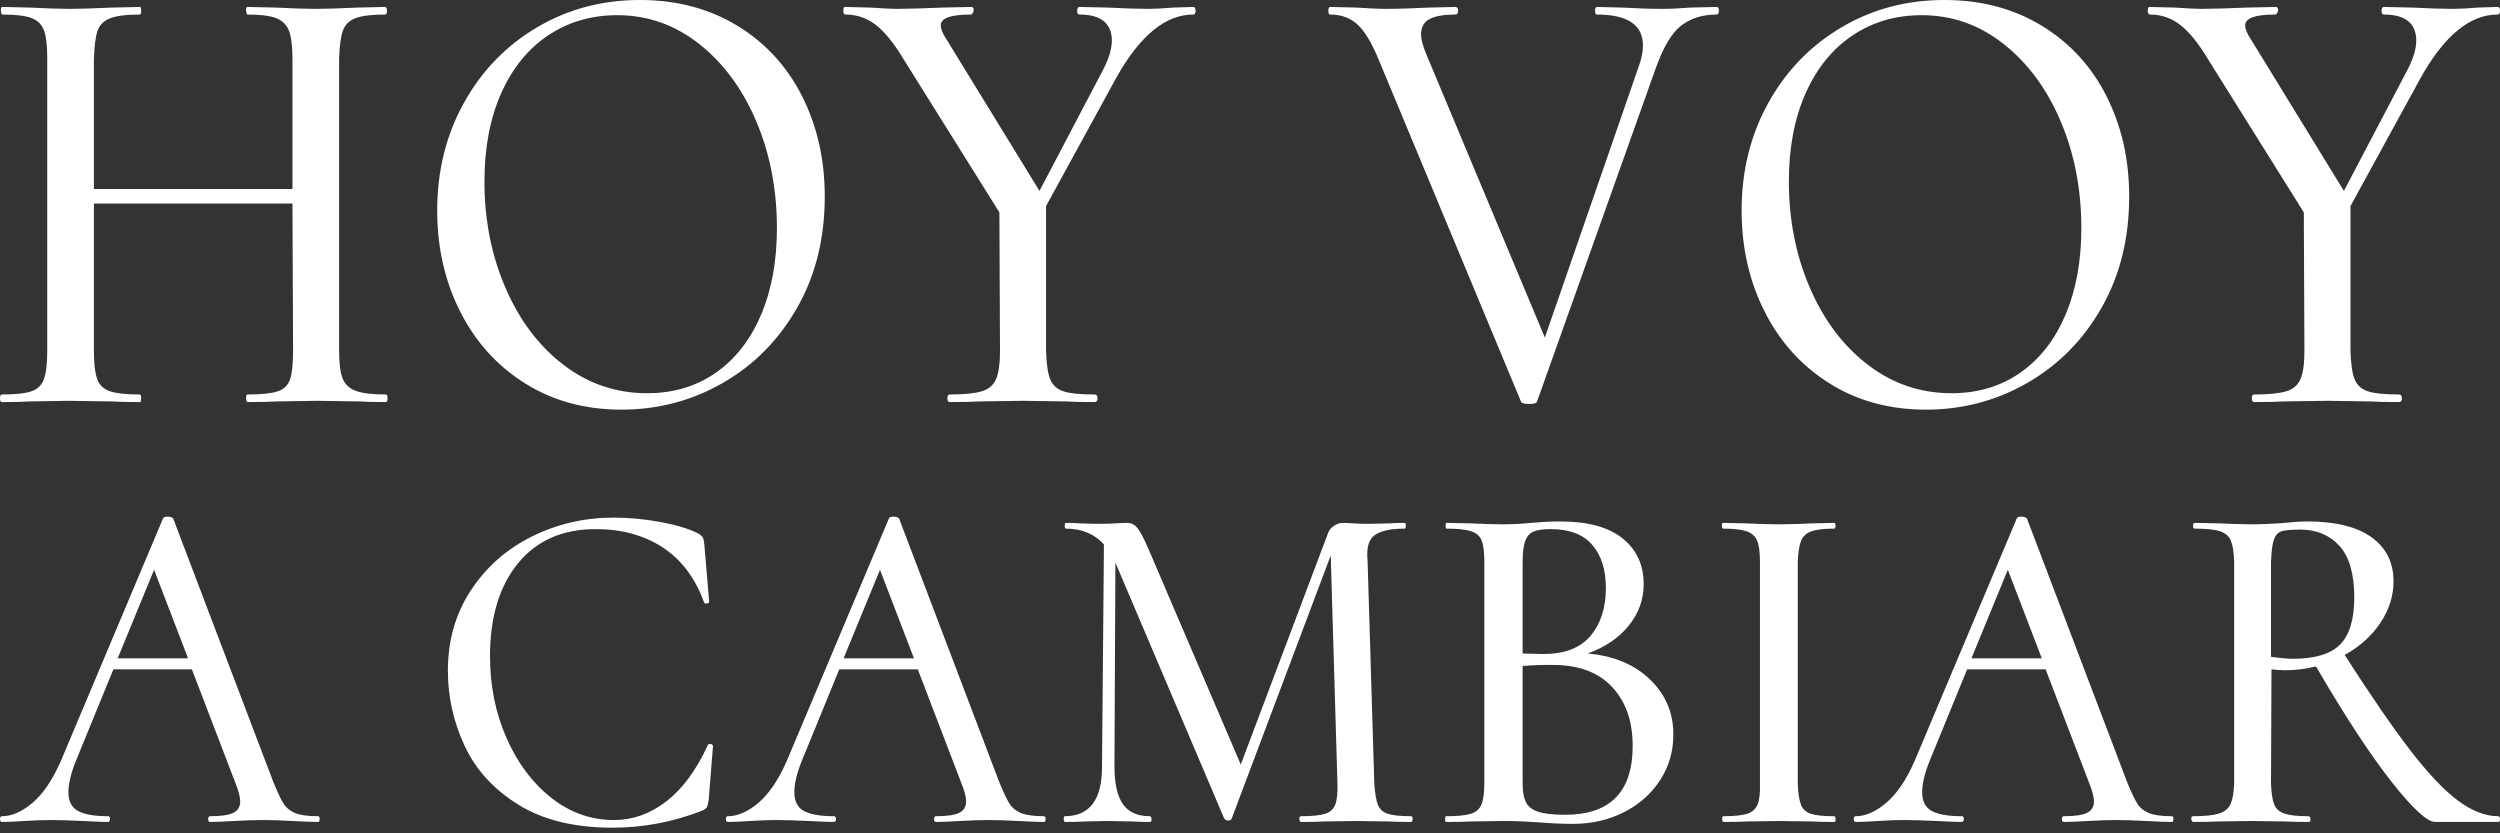 <?xml version="1.0" encoding="UTF-8"?>
<svg width="168px" height="56px" viewBox="0 0 168 56" version="1.1" xmlns="http://www.w3.org/2000/svg" xmlns:xlink="http://www.w3.org/1999/xlink">
    <rect x="0" y="0" width="168" height="56" fill="#333333" stroke="none"/>
    <!-- Generator: Sketch 48.2 (47327) - http://www.bohemiancoding.com/sketch -->
    <title>lg_hoy_voy_a_cambiar</title>
    <desc>Created with Sketch.</desc>
    <defs></defs>
    <g id="1440---12-col_caer_tentacion" stroke="none" stroke-width="1" fill="none" fill-rule="evenodd" transform="translate(-88, -58)">
        <g id="lg_hoy_voy_a_cambiar" transform="translate(88, 58)" fill="#FFFFFF">
            <path d="M25.923,26.509 C26.004,26.509 26.044,26.594 26.044,26.764 C26.044,26.934 26.004,27.019 25.923,27.019 C25.173,27.019 24.584,27.004 24.155,26.976 L21.342,26.934 L18.609,26.976 C18.126,27.004 17.47,27.019 16.639,27.019 C16.586,27.019 16.552,26.934 16.539,26.764 C16.525,26.594 16.559,26.509 16.639,26.509 C17.577,26.509 18.254,26.438 18.669,26.296 C19.084,26.155 19.359,25.886 19.493,25.489 C19.627,25.093 19.694,24.455 19.694,23.578 L19.654,13.679 L6.31,13.679 L6.31,23.578 C6.31,24.427 6.384,25.057 6.531,25.468 C6.678,25.879 6.967,26.155 7.395,26.296 C7.824,26.438 8.494,26.509 9.405,26.509 C9.458,26.509 9.485,26.594 9.485,26.764 C9.485,26.934 9.458,27.019 9.405,27.019 C8.574,27.019 7.931,27.004 7.476,26.976 L4.622,26.934 L2.01,26.976 C1.554,27.004 0.924,27.019 0.121,27.019 C0.04,27.019 0,26.934 0,26.764 C0,26.594 0.04,26.509 0.121,26.509 C1.032,26.509 1.695,26.438 2.11,26.296 C2.525,26.155 2.807,25.879 2.954,25.468 C3.101,25.057 3.175,24.427 3.175,23.578 L3.175,3.908 C3.175,3.059 3.101,2.436 2.954,2.039 C2.807,1.643 2.525,1.367 2.11,1.211 C1.695,1.055 1.045,0.977 0.161,0.977 C0.107,0.977 0.074,0.892 0.06,0.722 C0.047,0.552 0.08,0.467 0.161,0.467 L2.05,0.51 C3.122,0.566 4.006,0.595 4.702,0.595 C5.372,0.595 6.297,0.566 7.476,0.51 L9.405,0.467 C9.458,0.467 9.485,0.552 9.485,0.722 C9.485,0.892 9.458,0.977 9.405,0.977 C8.494,0.977 7.824,1.062 7.395,1.232 C6.967,1.402 6.685,1.685 6.551,2.082 C6.417,2.478 6.337,3.115 6.31,3.993 L6.31,12.702 L19.654,12.702 L19.654,3.993 C19.654,3.144 19.58,2.514 19.433,2.103 C19.285,1.692 19.004,1.402 18.589,1.232 C18.173,1.062 17.523,0.977 16.639,0.977 C16.586,0.977 16.552,0.892 16.539,0.722 C16.525,0.552 16.559,0.467 16.639,0.467 L18.568,0.51 C19.64,0.566 20.524,0.595 21.221,0.595 C21.891,0.595 22.815,0.566 23.994,0.51 L25.843,0.467 C25.95,0.467 26.004,0.552 26.004,0.722 C26.004,0.892 25.964,0.977 25.883,0.977 C24.999,0.977 24.343,1.055 23.914,1.211 C23.485,1.367 23.197,1.643 23.05,2.039 C22.902,2.436 22.815,3.059 22.789,3.908 L22.789,23.578 C22.789,24.427 22.869,25.05 23.03,25.447 C23.19,25.843 23.492,26.119 23.934,26.275 C24.376,26.431 25.039,26.509 25.923,26.509 Z M41.759,27.528 C39.321,27.528 37.164,26.941 35.288,25.765 C33.412,24.59 31.959,22.983 30.927,20.944 C29.896,18.904 29.38,16.639 29.38,14.147 C29.38,11.484 29.976,9.077 31.168,6.925 C32.361,4.772 33.995,3.08 36.072,1.848 C38.148,0.616 40.459,0 43.005,0 C45.47,0 47.647,0.574 49.536,1.721 C51.425,2.868 52.878,4.446 53.897,6.457 C54.915,8.468 55.424,10.72 55.424,13.212 C55.424,16.016 54.808,18.501 53.575,20.667 C52.343,22.834 50.681,24.519 48.591,25.723 C46.501,26.927 44.224,27.528 41.759,27.528 Z M43.487,26.424 C45.256,26.424 46.796,25.964 48.109,25.043 C49.422,24.123 50.433,22.827 51.144,21.156 C51.854,19.485 52.209,17.545 52.209,15.336 C52.209,12.73 51.746,10.337 50.822,8.157 C49.898,5.976 48.618,4.241 46.984,2.952 C45.349,1.664 43.514,1.02 41.478,1.02 C39.736,1.02 38.189,1.473 36.835,2.379 C35.482,3.285 34.431,4.581 33.68,6.266 C32.93,7.951 32.555,9.927 32.555,12.192 C32.555,14.77 33.024,17.149 33.962,19.329 C34.9,21.51 36.199,23.238 37.86,24.512 C39.522,25.787 41.397,26.424 43.487,26.424 Z M80.182,0.467 C80.289,0.467 80.343,0.552 80.343,0.722 C80.343,0.892 80.289,0.977 80.182,0.977 C78.333,0.977 76.618,2.379 75.037,5.183 L70.295,13.849 L70.295,23.578 C70.322,24.455 70.415,25.093 70.576,25.489 C70.737,25.886 71.032,26.155 71.46,26.296 C71.889,26.438 72.586,26.509 73.55,26.509 C73.684,26.509 73.751,26.594 73.751,26.764 C73.751,26.934 73.684,27.019 73.55,27.019 C72.72,27.019 72.077,27.004 71.621,26.976 L68.767,26.934 L65.793,26.976 C65.311,27.004 64.655,27.019 63.824,27.019 C63.717,27.019 63.663,26.934 63.663,26.764 C63.663,26.594 63.717,26.509 63.824,26.509 C64.789,26.509 65.505,26.438 65.974,26.296 C66.443,26.155 66.765,25.879 66.939,25.468 C67.113,25.057 67.2,24.427 67.2,23.578 L67.16,14.274 L60.729,3.993 C60.086,2.917 59.463,2.145 58.86,1.678 C58.257,1.211 57.581,0.977 56.831,0.977 C56.723,0.977 56.67,0.892 56.67,0.722 C56.67,0.552 56.71,0.467 56.79,0.467 L58.519,0.51 C59.322,0.566 59.899,0.595 60.247,0.595 C60.997,0.595 62.015,0.566 63.301,0.51 L65.271,0.467 C65.378,0.467 65.432,0.538 65.432,0.68 C65.432,0.736 65.411,0.8 65.371,0.871 C65.331,0.942 65.284,0.977 65.231,0.977 C63.891,0.977 63.221,1.218 63.221,1.699 C63.221,1.954 63.355,2.28 63.623,2.676 L69.853,12.83 L74.113,4.716 C74.515,3.951 74.716,3.285 74.716,2.719 C74.716,2.152 74.535,1.721 74.173,1.423 C73.811,1.126 73.269,0.977 72.545,0.977 C72.438,0.977 72.385,0.892 72.385,0.722 C72.385,0.552 72.438,0.467 72.545,0.467 L74.475,0.51 C75.546,0.566 76.457,0.595 77.208,0.595 C77.636,0.595 78.172,0.566 78.815,0.51 L80.182,0.467 Z M115.349,0.467 C115.456,0.467 115.51,0.552 115.51,0.722 C115.51,0.892 115.456,0.977 115.349,0.977 C114.411,0.977 113.621,1.225 112.978,1.721 C112.335,2.216 111.759,3.186 111.25,4.631 L103.292,26.976 C103.265,27.089 103.091,27.146 102.769,27.146 C102.421,27.146 102.233,27.089 102.207,26.976 L92.641,3.993 C92.186,2.889 91.717,2.11 91.234,1.657 C90.752,1.204 90.136,0.977 89.386,0.977 C89.305,0.977 89.265,0.892 89.265,0.722 C89.265,0.552 89.305,0.467 89.386,0.467 L91.194,0.51 C91.998,0.566 92.614,0.595 93.043,0.595 C93.9,0.595 94.892,0.566 96.017,0.51 L97.786,0.467 C97.92,0.467 97.987,0.552 97.987,0.722 C97.987,0.892 97.92,0.977 97.786,0.977 C97.035,0.977 96.466,1.076 96.078,1.274 C95.689,1.473 95.495,1.827 95.495,2.337 C95.495,2.62 95.602,3.03 95.816,3.568 L103.814,22.685 L110.124,4.461 C110.312,3.951 110.406,3.484 110.406,3.059 C110.406,1.671 109.374,0.977 107.311,0.977 C107.231,0.977 107.19,0.892 107.19,0.722 C107.19,0.552 107.231,0.467 107.311,0.467 L109.039,0.51 C110.004,0.566 110.901,0.595 111.732,0.595 C112.268,0.595 112.884,0.566 113.581,0.51 L115.349,0.467 Z M129.416,27.528 C126.978,27.528 124.821,26.941 122.945,25.765 C121.07,24.59 119.616,22.983 118.585,20.944 C117.553,18.904 117.037,16.639 117.037,14.147 C117.037,11.484 117.633,9.077 118.826,6.925 C120.018,4.772 121.653,3.08 123.729,1.848 C125.806,0.616 128.117,0 130.662,0 C133.127,0 135.304,0.574 137.193,1.721 C139.082,2.868 140.536,4.446 141.554,6.457 C142.572,8.468 143.081,10.72 143.081,13.212 C143.081,16.016 142.465,18.501 141.233,20.667 C140,22.834 138.339,24.519 136.249,25.723 C134.159,26.927 131.881,27.528 129.416,27.528 Z M131.144,26.424 C132.913,26.424 134.454,25.964 135.767,25.043 C137.079,24.123 138.091,22.827 138.801,21.156 C139.511,19.485 139.866,17.545 139.866,15.336 C139.866,12.73 139.404,10.337 138.479,8.157 C137.555,5.976 136.276,4.241 134.641,2.952 C133.007,1.664 131.171,1.02 129.135,1.02 C127.393,1.02 125.846,1.473 124.493,2.379 C123.14,3.285 122.088,4.581 121.338,6.266 C120.588,7.951 120.212,9.927 120.212,12.192 C120.212,14.77 120.681,17.149 121.619,19.329 C122.557,21.51 123.856,23.238 125.518,24.512 C127.179,25.787 129.055,26.424 131.144,26.424 Z M167.839,0.467 C167.946,0.467 168,0.552 168,0.722 C168,0.892 167.946,0.977 167.839,0.977 C165.99,0.977 164.276,2.379 162.695,5.183 L157.952,13.849 L157.952,23.578 C157.979,24.455 158.073,25.093 158.233,25.489 C158.394,25.886 158.689,26.155 159.118,26.296 C159.546,26.438 160.243,26.509 161.208,26.509 C161.342,26.509 161.409,26.594 161.409,26.764 C161.409,26.934 161.342,27.019 161.208,27.019 C160.377,27.019 159.734,27.004 159.278,26.976 L156.425,26.934 L153.451,26.976 C152.968,27.004 152.312,27.019 151.481,27.019 C151.374,27.019 151.321,26.934 151.321,26.764 C151.321,26.594 151.374,26.509 151.481,26.509 C152.446,26.509 153.163,26.438 153.632,26.296 C154.1,26.155 154.422,25.879 154.596,25.468 C154.77,25.057 154.857,24.427 154.857,23.578 L154.817,14.274 L148.387,3.993 C147.744,2.917 147.121,2.145 146.518,1.678 C145.915,1.211 145.238,0.977 144.488,0.977 C144.381,0.977 144.327,0.892 144.327,0.722 C144.327,0.552 144.367,0.467 144.448,0.467 L146.176,0.51 C146.98,0.566 147.556,0.595 147.904,0.595 C148.655,0.595 149.673,0.566 150.959,0.51 L152.928,0.467 C153.035,0.467 153.089,0.538 153.089,0.68 C153.089,0.736 153.069,0.8 153.029,0.871 C152.989,0.942 152.942,0.977 152.888,0.977 C151.548,0.977 150.878,1.218 150.878,1.699 C150.878,1.954 151.012,2.28 151.28,2.676 L157.51,12.83 L161.77,4.716 C162.172,3.951 162.373,3.285 162.373,2.719 C162.373,2.152 162.192,1.721 161.831,1.423 C161.469,1.126 160.926,0.977 160.203,0.977 C160.096,0.977 160.042,0.892 160.042,0.722 C160.042,0.552 160.096,0.467 160.203,0.467 L162.132,0.51 C163.204,0.566 164.115,0.595 164.865,0.595 C165.294,0.595 165.83,0.566 166.473,0.51 L167.839,0.467 Z" id="HOY-VOY"></path>
            <path d="M21.384,54.85 C21.448,54.85 21.48,54.914 21.48,55.042 C21.48,55.171 21.448,55.235 21.384,55.235 C21.019,55.235 20.451,55.214 19.679,55.171 C18.822,55.128 18.147,55.107 17.654,55.107 C17.139,55.107 16.496,55.128 15.724,55.171 C14.995,55.214 14.459,55.235 14.116,55.235 C14.031,55.235 13.988,55.171 13.988,55.042 C13.988,54.914 14.031,54.85 14.116,54.85 C14.845,54.85 15.365,54.775 15.676,54.624 C15.987,54.474 16.142,54.217 16.142,53.853 C16.142,53.553 16.024,53.113 15.789,52.534 L12.894,44.978 L7.621,44.978 L5.145,51.023 C4.781,51.902 4.598,52.642 4.598,53.242 C4.598,53.842 4.813,54.26 5.241,54.496 C5.67,54.732 6.345,54.85 7.267,54.85 C7.353,54.85 7.396,54.914 7.396,55.042 C7.396,55.171 7.342,55.235 7.235,55.235 C6.956,55.235 6.41,55.214 5.595,55.171 C4.652,55.128 3.923,55.107 3.409,55.107 C2.894,55.107 2.294,55.128 1.608,55.171 C1.008,55.214 0.514,55.235 0.129,55.235 C0.043,55.235 0,55.171 0,55.042 C0,54.914 0.043,54.85 0.129,54.85 C0.793,54.85 1.479,54.549 2.187,53.949 C2.894,53.349 3.526,52.416 4.084,51.152 L10.965,34.816 C11.008,34.752 11.104,34.72 11.255,34.72 C11.447,34.72 11.576,34.763 11.64,34.849 L18.361,52.534 C18.64,53.22 18.87,53.708 19.052,53.997 C19.235,54.287 19.497,54.501 19.84,54.641 C20.183,54.78 20.698,54.85 21.384,54.85 Z M7.91,44.238 L12.637,44.238 L10.354,38.289 L7.91,44.238 Z M41.159,55.621 C38.608,55.621 36.502,55.107 34.841,54.078 C33.179,53.049 31.974,51.73 31.223,50.123 C30.473,48.515 30.098,46.832 30.098,45.074 C30.098,43.038 30.612,41.237 31.641,39.672 C32.67,38.107 34.037,36.901 35.741,36.054 C37.445,35.208 39.273,34.784 41.224,34.784 C42.253,34.784 43.298,34.881 44.359,35.074 C45.42,35.267 46.272,35.524 46.915,35.845 C47.087,35.953 47.194,36.049 47.237,36.135 C47.28,36.221 47.312,36.381 47.333,36.617 L47.655,40.412 C47.655,40.497 47.601,40.546 47.494,40.556 C47.387,40.567 47.323,40.529 47.301,40.444 C46.701,38.815 45.774,37.593 44.52,36.778 C43.266,35.963 41.77,35.556 40.034,35.556 C37.805,35.556 36.063,36.322 34.809,37.855 C33.555,39.388 32.928,41.473 32.928,44.11 C32.928,46.082 33.297,47.909 34.037,49.592 C34.777,51.275 35.779,52.615 37.044,53.612 C38.308,54.608 39.712,55.107 41.256,55.107 C42.521,55.107 43.694,54.689 44.777,53.853 C45.86,53.017 46.787,51.763 47.558,50.09 C47.58,50.005 47.644,49.973 47.751,49.994 C47.859,50.015 47.912,50.069 47.912,50.155 L47.623,53.756 C47.58,54.014 47.537,54.18 47.494,54.255 C47.451,54.33 47.333,54.41 47.14,54.496 C45.19,55.246 43.196,55.621 41.159,55.621 Z M70.164,54.85 C70.228,54.85 70.261,54.914 70.261,55.042 C70.261,55.171 70.228,55.235 70.164,55.235 C69.8,55.235 69.232,55.214 68.46,55.171 C67.602,55.128 66.927,55.107 66.434,55.107 C65.919,55.107 65.276,55.128 64.505,55.171 C63.776,55.214 63.24,55.235 62.897,55.235 C62.811,55.235 62.768,55.171 62.768,55.042 C62.768,54.914 62.811,54.85 62.897,54.85 C63.626,54.85 64.146,54.775 64.456,54.624 C64.767,54.474 64.923,54.217 64.923,53.853 C64.923,53.553 64.805,53.113 64.569,52.534 L61.675,44.978 L56.401,44.978 L53.925,51.023 C53.561,51.902 53.379,52.642 53.379,53.242 C53.379,53.842 53.593,54.26 54.022,54.496 C54.451,54.732 55.126,54.85 56.048,54.85 C56.133,54.85 56.176,54.914 56.176,55.042 C56.176,55.171 56.123,55.235 56.015,55.235 C55.737,55.235 55.19,55.214 54.376,55.171 C53.432,55.128 52.703,55.107 52.189,55.107 C51.674,55.107 51.074,55.128 50.388,55.171 C49.788,55.214 49.295,55.235 48.909,55.235 C48.823,55.235 48.78,55.171 48.78,55.042 C48.78,54.914 48.823,54.85 48.909,54.85 C49.574,54.85 50.26,54.549 50.967,53.949 C51.674,53.349 52.307,52.416 52.864,51.152 L59.746,34.816 C59.788,34.752 59.885,34.72 60.035,34.72 C60.228,34.72 60.357,34.763 60.421,34.849 L67.141,52.534 C67.42,53.22 67.651,53.708 67.833,53.997 C68.015,54.287 68.278,54.501 68.621,54.641 C68.964,54.78 69.478,54.85 70.164,54.85 Z M56.691,44.238 L61.418,44.238 L59.135,38.289 L56.691,44.238 Z M94.828,54.85 C94.892,54.85 94.924,54.914 94.924,55.042 C94.924,55.171 94.892,55.235 94.828,55.235 C94.206,55.235 93.713,55.225 93.348,55.203 L91.098,55.171 L88.943,55.203 C88.579,55.225 88.075,55.235 87.432,55.235 C87.367,55.235 87.33,55.171 87.319,55.042 C87.308,54.914 87.346,54.85 87.432,54.85 C88.161,54.85 88.697,54.796 89.04,54.689 C89.383,54.582 89.613,54.373 89.731,54.062 C89.849,53.751 89.897,53.274 89.876,52.631 L89.425,37.325 L82.769,55.01 C82.726,55.096 82.651,55.139 82.544,55.139 C82.415,55.139 82.319,55.085 82.255,54.978 L74.955,37.807 L74.955,37.775 L74.891,51.505 C74.891,52.642 75.079,53.483 75.454,54.03 C75.829,54.576 76.434,54.85 77.27,54.85 C77.335,54.85 77.372,54.914 77.383,55.042 C77.394,55.171 77.356,55.235 77.27,55.235 C76.777,55.235 76.392,55.225 76.113,55.203 L74.409,55.171 L72.833,55.203 C72.554,55.225 72.136,55.235 71.579,55.235 C71.515,55.235 71.482,55.171 71.482,55.042 C71.482,54.914 71.504,54.85 71.547,54.85 C73.219,54.85 74.055,53.746 74.055,51.538 L74.184,36.585 C73.54,35.878 72.694,35.524 71.643,35.524 C71.579,35.524 71.547,35.46 71.547,35.331 C71.547,35.202 71.579,35.138 71.643,35.138 C72.029,35.138 72.329,35.149 72.544,35.17 L73.669,35.202 C74.184,35.202 74.612,35.192 74.955,35.17 C75.298,35.149 75.566,35.138 75.759,35.138 C76.016,35.138 76.236,35.245 76.418,35.46 C76.601,35.674 76.842,36.124 77.142,36.81 L83.38,51.377 L89.2,35.942 C89.265,35.706 89.399,35.513 89.602,35.363 C89.806,35.213 90.026,35.138 90.261,35.138 C90.412,35.138 90.637,35.149 90.937,35.17 C91.237,35.192 91.58,35.202 91.966,35.202 L93.413,35.17 C93.649,35.149 93.97,35.138 94.377,35.138 C94.442,35.138 94.474,35.202 94.474,35.331 C94.474,35.46 94.442,35.524 94.377,35.524 C93.456,35.524 92.791,35.669 92.384,35.958 C91.976,36.247 91.816,36.821 91.901,37.678 L92.352,52.631 C92.394,53.295 92.475,53.778 92.593,54.078 C92.711,54.378 92.936,54.582 93.268,54.689 C93.6,54.796 94.12,54.85 94.828,54.85 Z M106.693,43.917 C108.43,44.067 109.823,44.645 110.873,45.653 C111.924,46.661 112.449,47.893 112.449,49.351 C112.449,50.487 112.154,51.511 111.565,52.422 C110.975,53.333 110.166,54.051 109.137,54.576 C108.108,55.101 106.961,55.364 105.696,55.364 C105.032,55.364 104.292,55.332 103.478,55.268 C103.199,55.246 102.845,55.225 102.416,55.203 C101.988,55.182 101.516,55.171 101.002,55.171 L98.815,55.203 C98.429,55.225 97.882,55.235 97.175,55.235 C97.132,55.235 97.111,55.171 97.111,55.042 C97.111,54.914 97.132,54.85 97.175,54.85 C97.925,54.85 98.477,54.796 98.831,54.689 C99.185,54.582 99.426,54.373 99.554,54.062 C99.683,53.751 99.747,53.274 99.747,52.631 L99.747,37.743 C99.747,37.1 99.688,36.628 99.571,36.328 C99.453,36.028 99.217,35.819 98.863,35.701 C98.509,35.583 97.957,35.524 97.207,35.524 C97.164,35.524 97.143,35.46 97.143,35.331 C97.143,35.202 97.164,35.138 97.207,35.138 L98.815,35.17 C99.715,35.213 100.444,35.234 101.002,35.234 C101.602,35.234 102.234,35.202 102.899,35.138 C103.135,35.117 103.419,35.095 103.751,35.074 C104.083,35.052 104.453,35.042 104.86,35.042 C106.704,35.042 108.097,35.422 109.04,36.183 C109.984,36.944 110.455,37.968 110.455,39.254 C110.455,40.283 110.123,41.21 109.458,42.035 C108.794,42.861 107.872,43.488 106.693,43.917 Z M104.217,35.556 C103.703,35.556 103.317,35.61 103.059,35.717 C102.802,35.824 102.615,36.033 102.497,36.344 C102.379,36.655 102.32,37.142 102.32,37.807 L102.32,43.917 L103.735,43.949 C105.15,43.949 106.2,43.541 106.886,42.727 C107.572,41.912 107.915,40.84 107.915,39.511 C107.915,38.289 107.61,37.325 106.999,36.617 C106.388,35.91 105.46,35.556 104.217,35.556 Z M105.182,54.753 C108.204,54.753 109.716,53.21 109.716,50.123 C109.716,48.493 109.266,47.186 108.365,46.2 C107.465,45.214 106.179,44.71 104.506,44.688 C103.949,44.667 103.22,44.688 102.32,44.753 L102.32,52.631 C102.32,53.167 102.39,53.585 102.529,53.885 C102.668,54.185 102.942,54.405 103.349,54.544 C103.756,54.683 104.367,54.753 105.182,54.753 Z M115.825,55.235 C115.761,55.235 115.729,55.171 115.729,55.042 C115.729,54.914 115.75,54.85 115.793,54.85 C116.522,54.85 117.058,54.796 117.401,54.689 C117.744,54.582 117.98,54.373 118.108,54.062 C118.237,53.751 118.291,53.274 118.269,52.631 L118.269,37.743 C118.269,37.1 118.205,36.628 118.076,36.328 C117.948,36.028 117.712,35.819 117.369,35.701 C117.026,35.583 116.501,35.524 115.793,35.524 C115.75,35.524 115.724,35.46 115.713,35.331 C115.702,35.202 115.729,35.138 115.793,35.138 L117.305,35.17 C118.205,35.213 118.934,35.234 119.491,35.234 C120.134,35.234 120.906,35.213 121.806,35.17 L123.253,35.138 C123.318,35.138 123.35,35.202 123.35,35.331 C123.35,35.46 123.318,35.524 123.253,35.524 C122.546,35.524 122.026,35.588 121.694,35.717 C121.362,35.845 121.136,36.065 121.019,36.376 C120.901,36.687 120.831,37.164 120.81,37.807 L120.81,52.631 C120.831,53.274 120.901,53.751 121.019,54.062 C121.136,54.373 121.362,54.582 121.694,54.689 C122.026,54.796 122.546,54.85 123.253,54.85 C123.318,54.85 123.35,54.914 123.35,55.042 C123.35,55.171 123.328,55.235 123.286,55.235 C122.642,55.235 122.149,55.225 121.806,55.203 L119.555,55.171 L117.401,55.203 C117.015,55.225 116.49,55.235 115.825,55.235 Z M145.955,54.85 C146.02,54.85 146.052,54.914 146.052,55.042 C146.052,55.171 146.02,55.235 145.955,55.235 C145.591,55.235 145.023,55.214 144.251,55.171 C143.394,55.128 142.718,55.107 142.225,55.107 C141.711,55.107 141.068,55.128 140.296,55.171 C139.567,55.214 139.031,55.235 138.688,55.235 C138.602,55.235 138.56,55.171 138.56,55.042 C138.56,54.914 138.602,54.85 138.688,54.85 C139.417,54.85 139.937,54.775 140.248,54.624 C140.559,54.474 140.714,54.217 140.714,53.853 C140.714,53.553 140.596,53.113 140.36,52.534 L137.466,44.978 L132.193,44.978 L129.717,51.023 C129.352,51.902 129.17,52.642 129.17,53.242 C129.17,53.842 129.384,54.26 129.813,54.496 C130.242,54.732 130.917,54.85 131.839,54.85 C131.925,54.85 131.968,54.914 131.968,55.042 C131.968,55.171 131.914,55.235 131.807,55.235 C131.528,55.235 130.981,55.214 130.167,55.171 C129.224,55.128 128.495,55.107 127.98,55.107 C127.466,55.107 126.866,55.128 126.18,55.171 C125.579,55.214 125.086,55.235 124.7,55.235 C124.615,55.235 124.572,55.171 124.572,55.042 C124.572,54.914 124.615,54.85 124.7,54.85 C125.365,54.85 126.051,54.549 126.758,53.949 C127.466,53.349 128.098,52.416 128.656,51.152 L135.537,34.816 C135.58,34.752 135.676,34.72 135.826,34.72 C136.019,34.72 136.148,34.763 136.212,34.849 L142.933,52.534 C143.211,53.22 143.442,53.708 143.624,53.997 C143.806,54.287 144.069,54.501 144.412,54.641 C144.755,54.78 145.269,54.85 145.955,54.85 Z M132.482,44.238 L137.209,44.238 L134.926,38.289 L132.482,44.238 Z M167.886,54.85 C167.95,54.85 167.987,54.914 167.998,55.042 C168.009,55.171 167.971,55.235 167.886,55.235 L163.641,55.235 C163.105,55.235 162.124,54.33 160.699,52.518 C159.273,50.707 157.585,48.129 155.634,44.785 C154.948,44.956 154.252,45.042 153.544,45.042 C153.287,45.042 152.987,45.021 152.644,44.978 L152.612,52.631 C152.633,53.274 152.703,53.746 152.821,54.046 C152.939,54.346 153.169,54.555 153.512,54.673 C153.855,54.791 154.391,54.85 155.12,54.85 C155.206,54.85 155.254,54.914 155.264,55.042 C155.275,55.171 155.238,55.235 155.152,55.235 C154.487,55.235 153.962,55.225 153.576,55.203 L151.293,55.171 L149.01,55.203 C148.624,55.225 148.088,55.235 147.402,55.235 C147.317,55.235 147.268,55.171 147.258,55.042 C147.247,54.914 147.284,54.85 147.37,54.85 C148.142,54.85 148.721,54.791 149.107,54.673 C149.493,54.555 149.755,54.34 149.894,54.03 C150.034,53.719 150.114,53.252 150.136,52.631 L150.136,37.743 C150.114,37.1 150.039,36.628 149.911,36.328 C149.782,36.028 149.541,35.819 149.187,35.701 C148.833,35.583 148.271,35.524 147.499,35.524 C147.413,35.524 147.37,35.46 147.37,35.331 C147.37,35.202 147.413,35.138 147.499,35.138 L149.107,35.17 C150.05,35.213 150.789,35.234 151.325,35.234 C151.668,35.234 152.06,35.224 152.499,35.202 C152.939,35.181 153.276,35.159 153.512,35.138 C154.091,35.074 154.605,35.042 155.055,35.042 C156.942,35.042 158.378,35.395 159.364,36.103 C160.35,36.81 160.844,37.796 160.844,39.061 C160.844,40.047 160.549,40.98 159.959,41.859 C159.37,42.738 158.571,43.456 157.564,44.013 C159.322,46.757 160.801,48.906 162.001,50.46 C163.202,52.014 164.268,53.135 165.201,53.821 C166.133,54.507 167.028,54.85 167.886,54.85 Z M152.612,44.142 C153.255,44.227 153.748,44.27 154.091,44.27 C155.57,44.27 156.626,43.949 157.258,43.306 C157.891,42.662 158.207,41.612 158.207,40.154 C158.207,38.568 157.874,37.41 157.21,36.682 C156.545,35.953 155.666,35.588 154.573,35.588 C153.973,35.588 153.555,35.626 153.319,35.701 C153.083,35.776 152.912,35.963 152.805,36.263 C152.697,36.564 152.633,37.078 152.612,37.807 L152.612,44.142 Z" id="A-CAMBIAR"></path>
        </g>
    </g>
</svg>